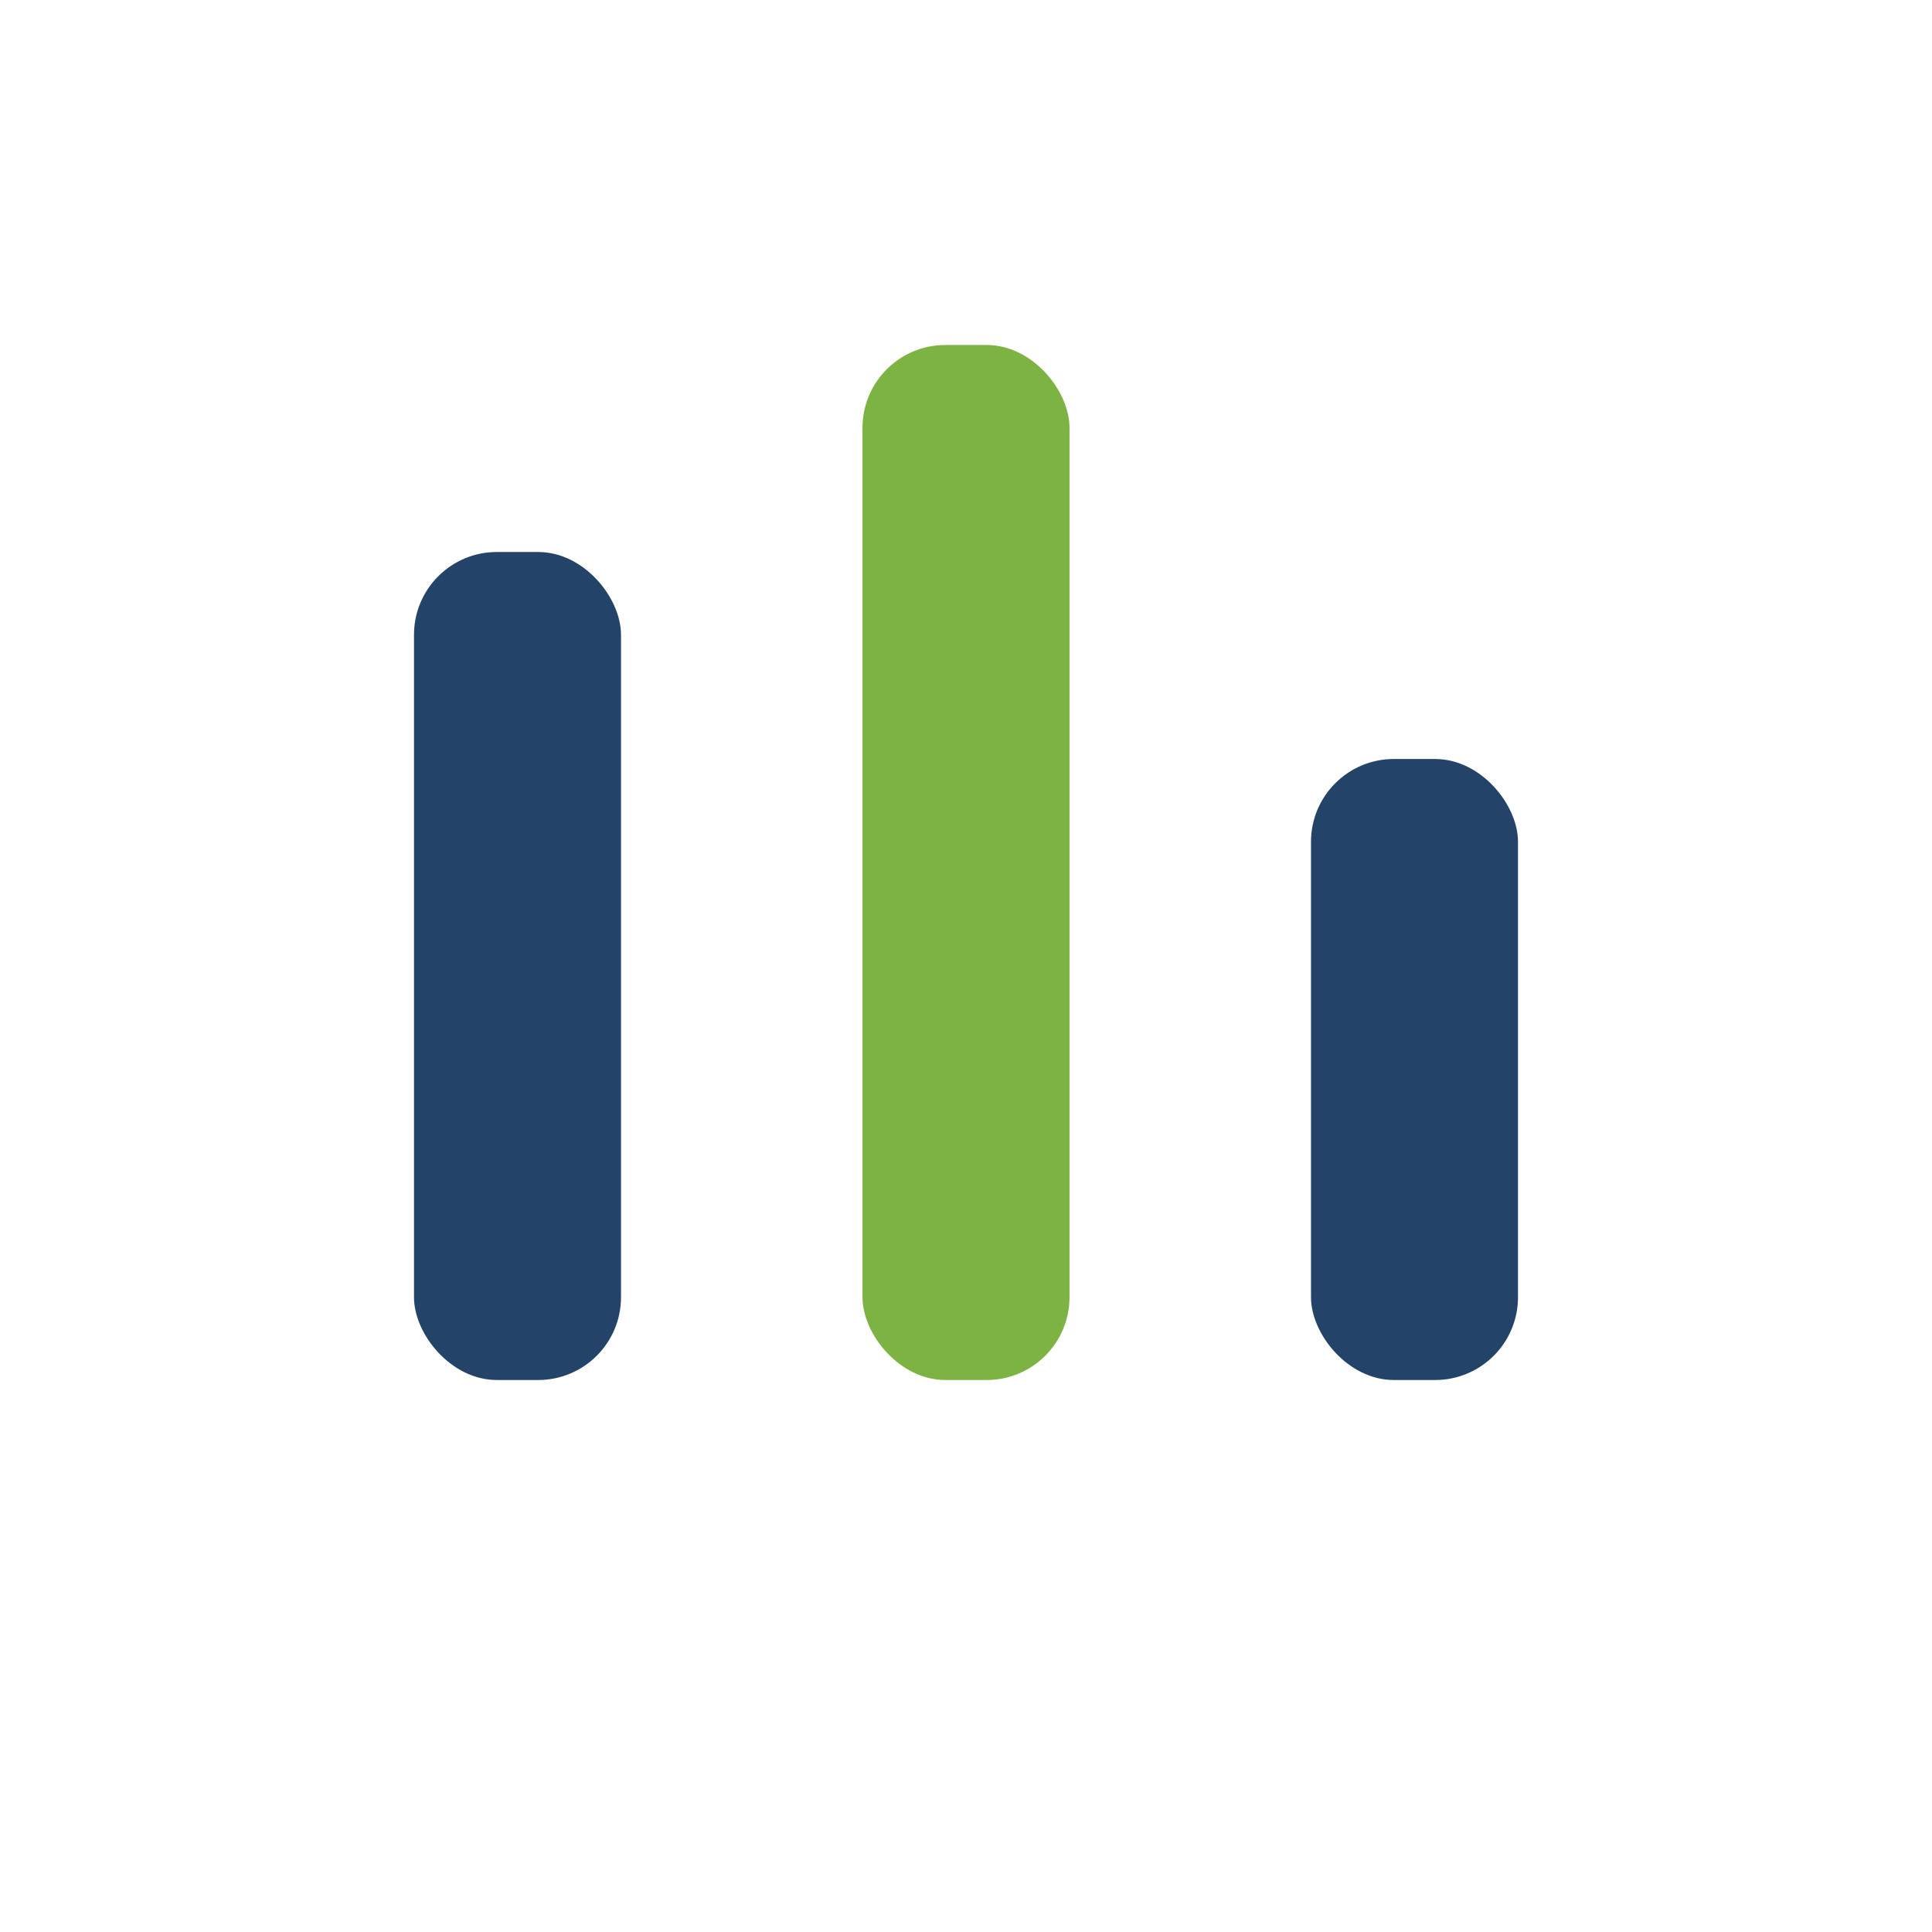 <?xml version="1.0" encoding="UTF-8"?>
<svg xmlns="http://www.w3.org/2000/svg" width="28" height="28" viewBox="0 0 28 28"><rect x="6" y="8" width="3" height="12" rx="1.2" fill="#234368"/><rect x="12.5" y="5" width="3" height="15" rx="1.2" fill="#7CB342"/><rect x="19" y="11" width="3" height="9" rx="1.2" fill="#234368"/></svg>